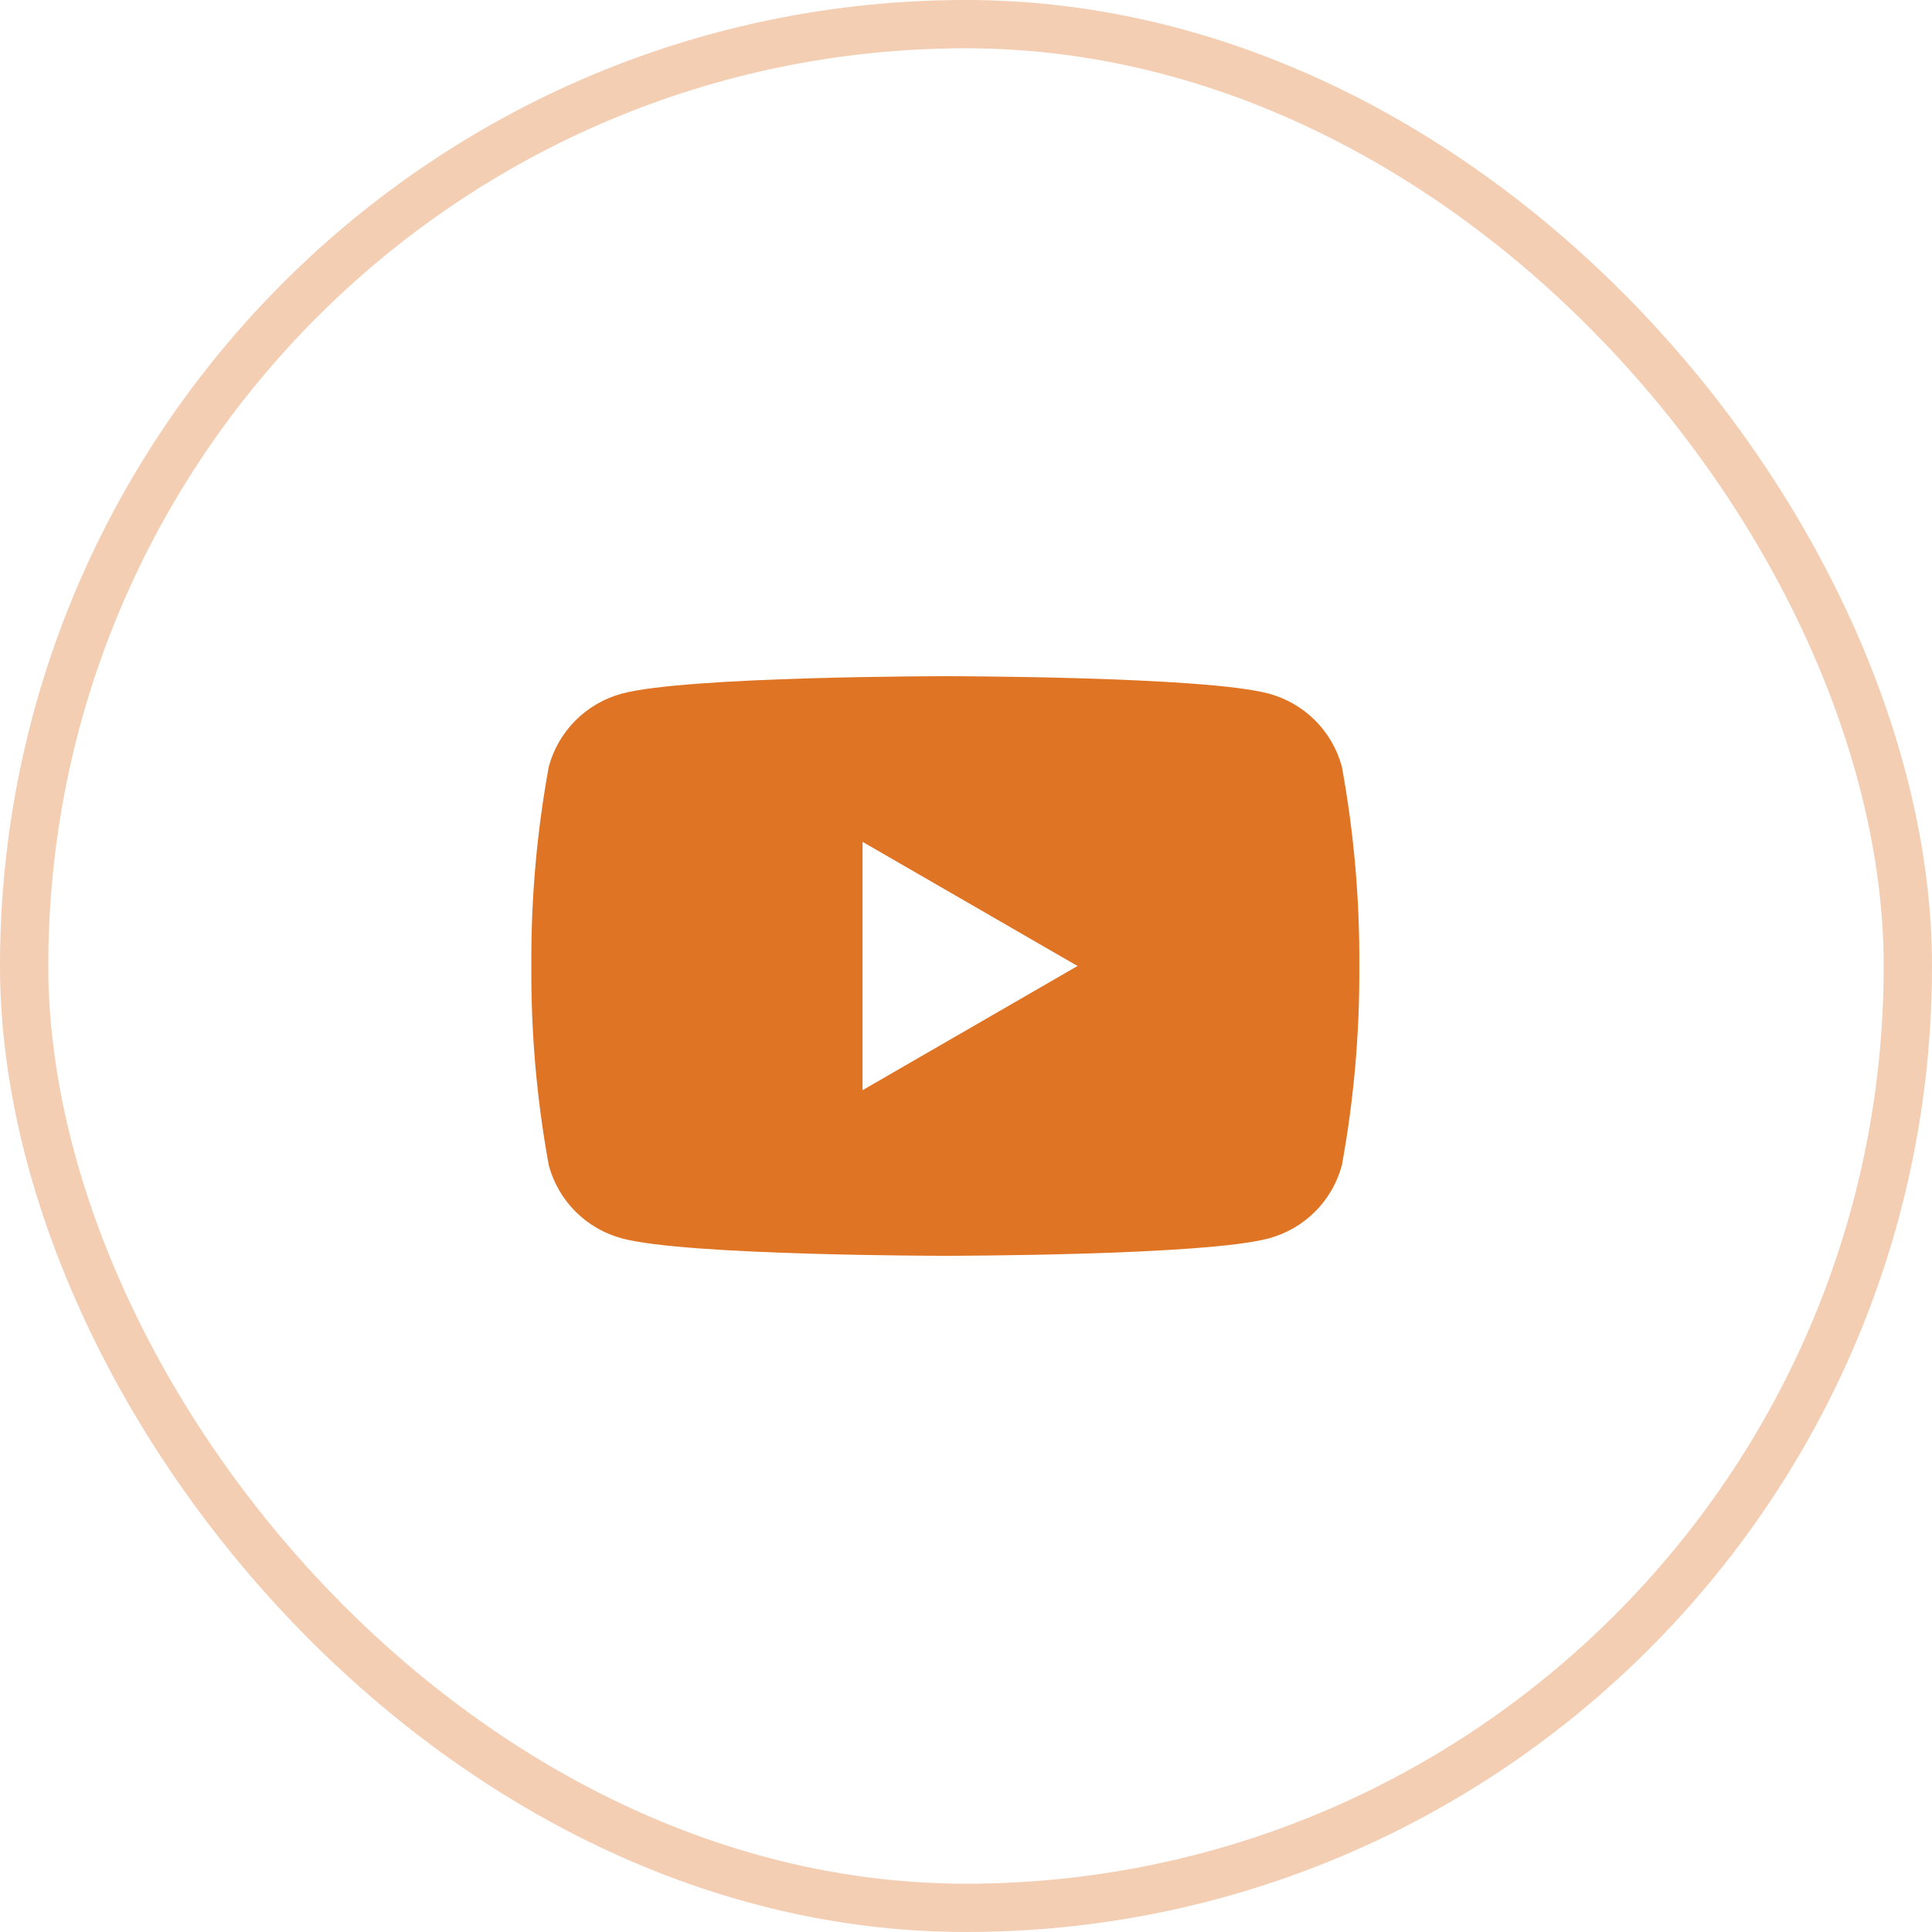 <svg width="40" height="40" viewBox="0 0 40 40" fill="none" xmlns="http://www.w3.org/2000/svg">
<rect x="0.5" y="0.5" width="39" height="39" rx="19.5" stroke="#E07425" stroke-opacity="0.35"/>
<path d="M27.782 15.873C27.684 15.511 27.494 15.181 27.228 14.915C26.963 14.65 26.632 14.459 26.27 14.361C24.935 14 19.572 14 19.572 14C19.572 14 14.209 14 12.874 14.361C12.511 14.459 12.181 14.65 11.916 14.915C11.65 15.181 11.459 15.511 11.362 15.873C11.113 17.235 10.992 18.616 11.001 20C10.992 21.384 11.113 22.765 11.362 24.127C11.459 24.489 11.65 24.819 11.916 25.085C12.181 25.35 12.511 25.541 12.874 25.639C14.209 26 19.572 26 19.572 26C19.572 26 24.935 26 26.27 25.639C26.632 25.541 26.963 25.35 27.228 25.085C27.494 24.819 27.684 24.489 27.782 24.127C28.031 22.765 28.152 21.384 28.143 20C28.152 18.616 28.031 17.235 27.782 15.873ZM17.858 22.571V17.429L22.309 20L17.858 22.571Z" fill="#E07425"/>
</svg>

